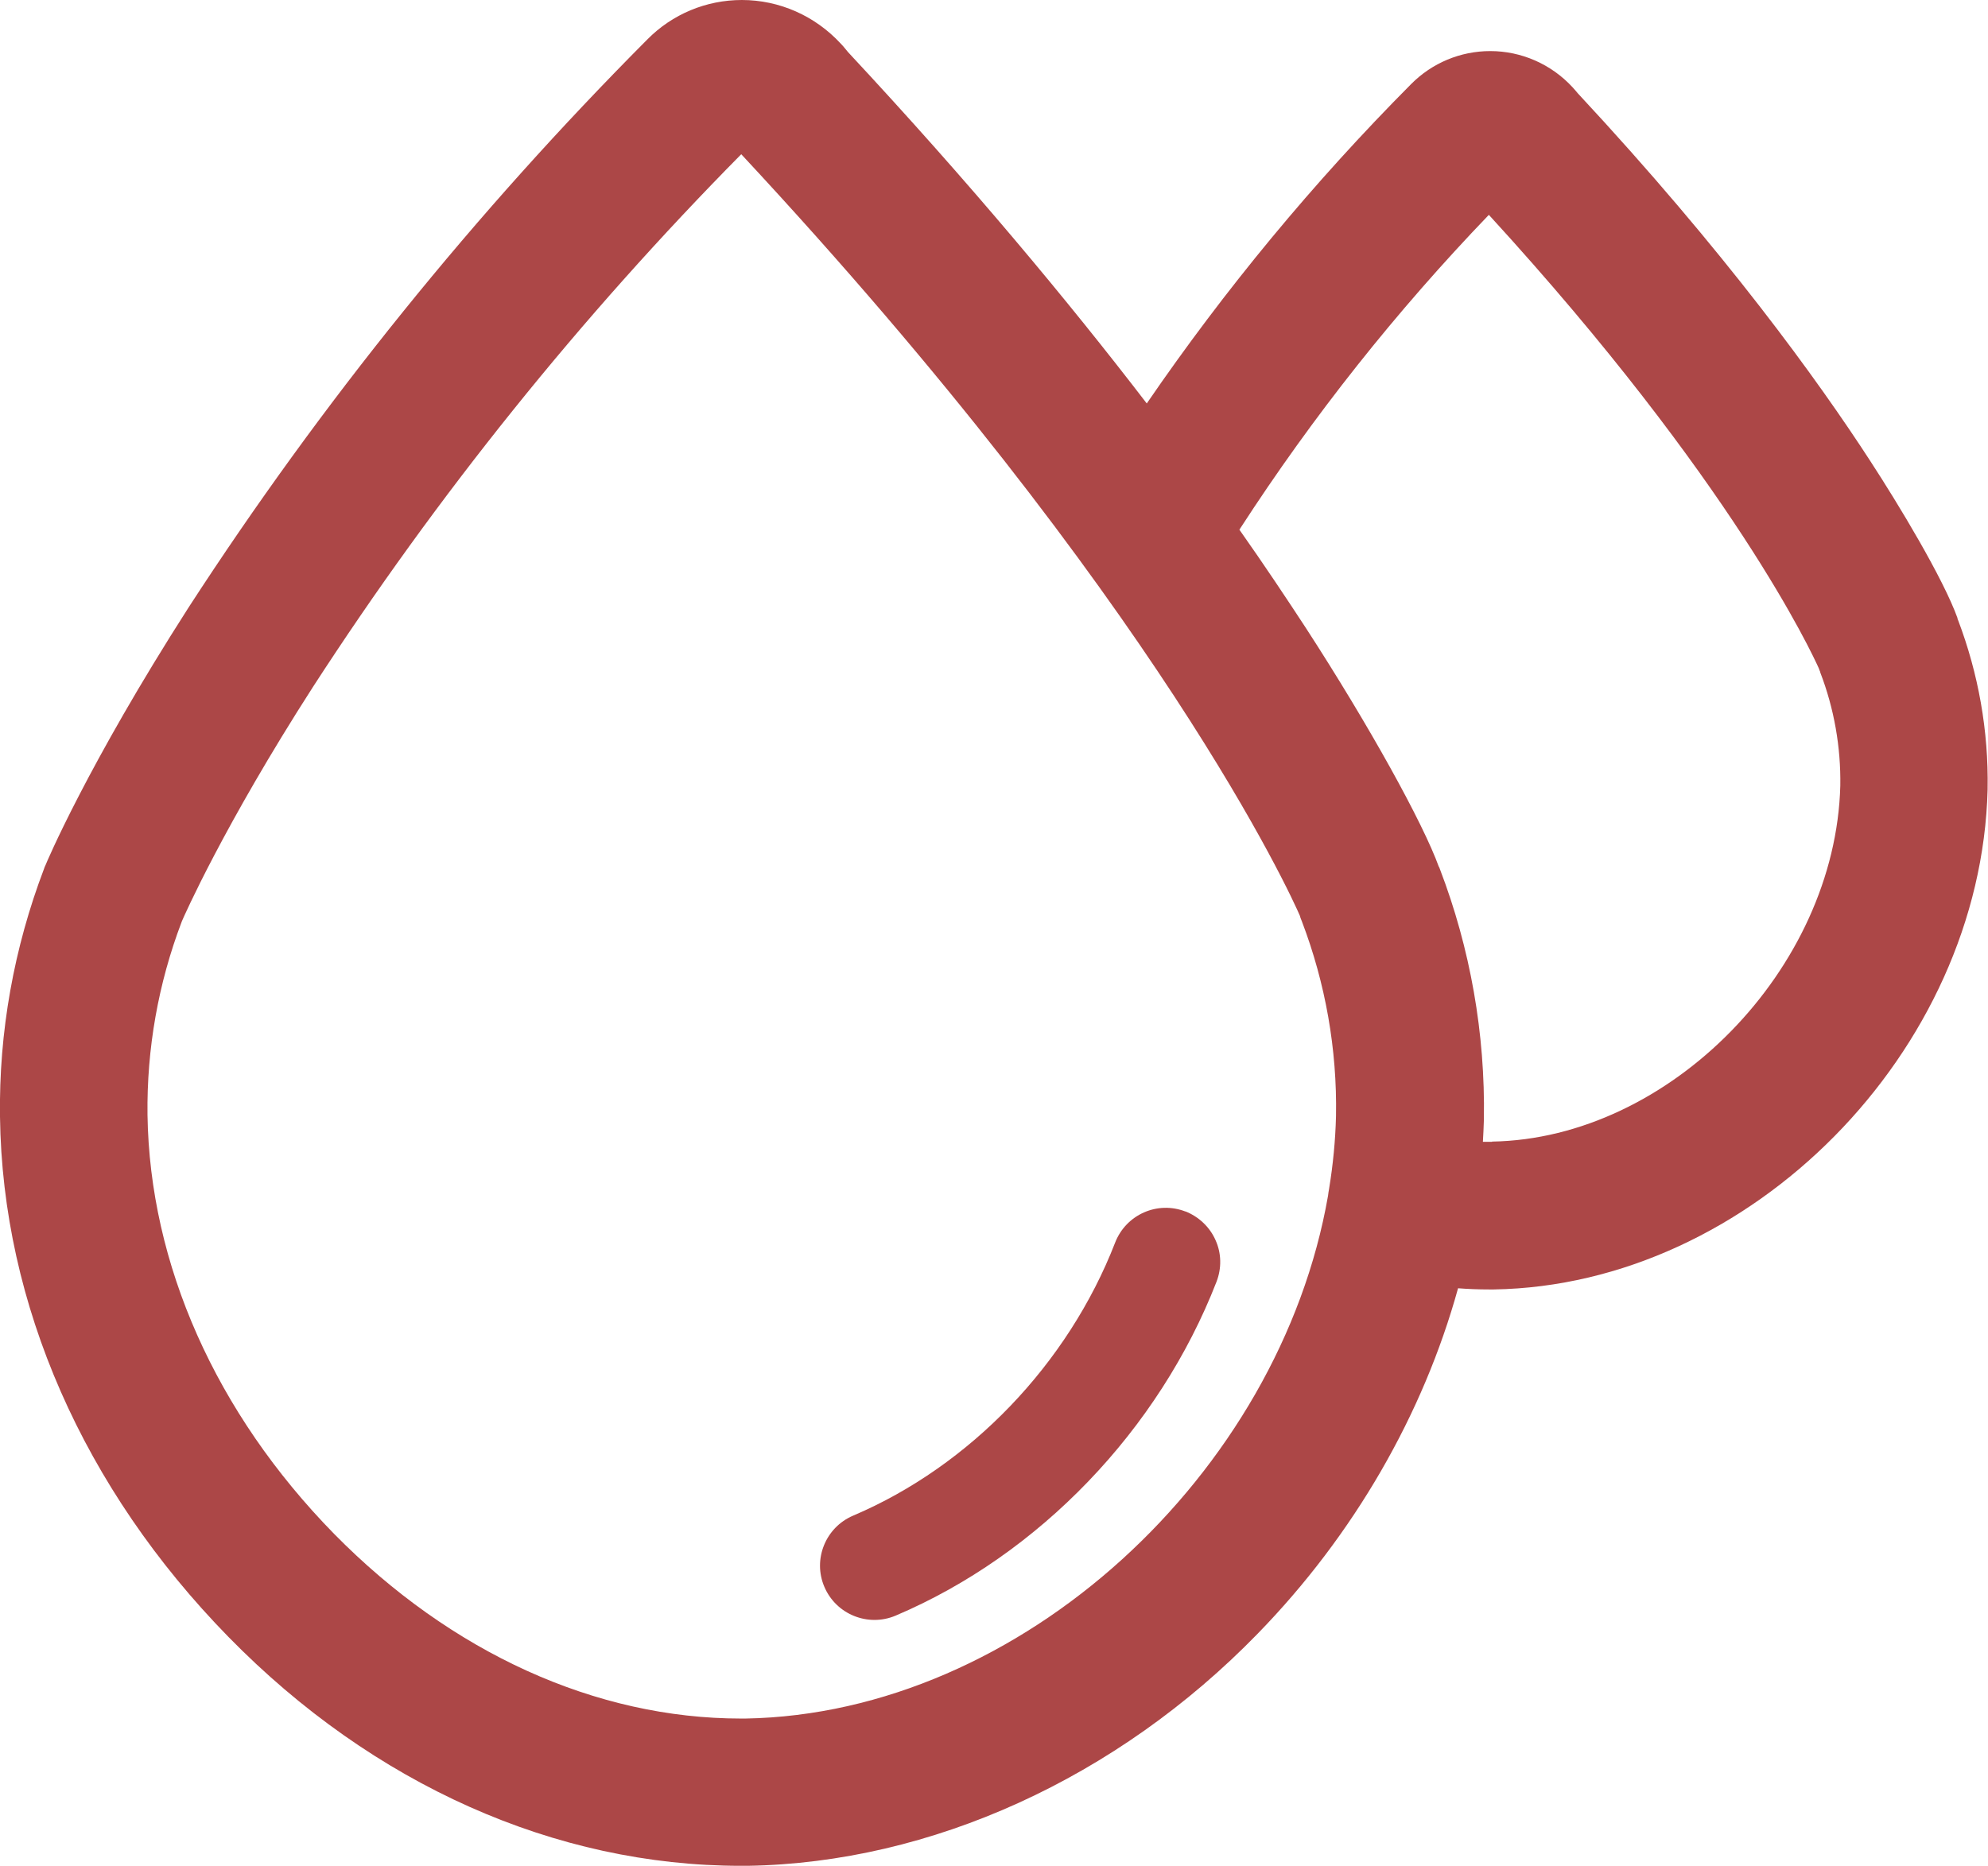 <?xml version="1.0" encoding="UTF-8"?>
<svg xmlns="http://www.w3.org/2000/svg" id="Livello_1" data-name="Livello 1" viewBox="0 0 100.01 93.88">
  <defs>
    <style>
      .cls-1 {
        fill: #ac4747;
        stroke-width: 0px;
      }
    </style>
  </defs>
  <path class="cls-1" d="M59.64,60.96c-1.41-.55-2.99.15-3.54,1.56-2.37,6.11-7.3,11.24-13.18,13.74h0c-1.39.59-2.04,2.2-1.45,3.58.59,1.39,2.2,2.04,3.59,1.45,7.21-3.06,13.24-9.34,16.14-16.8.26-.68.25-1.43-.05-2.09-.29-.66-.84-1.18-1.52-1.45h0Z"></path>
  <path class="cls-1" d="M98.48,31.11h0c-.73-2.03-2.99-5.76-4.37-7.88-2.65-4.09-7.36-10.61-14.74-18.54-.08-.1-.17-.2-.26-.3h0c-1.07-1.16-2.57-1.82-4.14-1.82-1.5,0-2.93.6-3.98,1.66-4.91,4.94-9.36,10.32-13.3,16.07-3.92-5.11-8.88-11.08-15.03-17.68-.12-.14-.23-.29-.36-.42C41.01.8,39.21,0,37.32,0c-1.79,0-3.5.71-4.76,1.99h0c-8.66,8.7-16.39,18.27-23.07,28.57-5.12,7.99-7.18,12.91-7.2,12.97l-.05.11-.02.06C.7,47.69-.06,51.92,0,56.19c.12,9.43,4.2,18.72,11.49,26.17,7.29,7.45,16.47,11.52,25.78,11.52h.34c9.23-.15,18.59-4.41,25.66-11.68,4.85-4.98,8.33-11.05,10.08-17.38.52.04,1.04.06,1.56.06h.24c12.91-.21,24.51-11.97,24.84-25.16v-.03c.05-2.91-.46-5.79-1.49-8.5l-.03-.07ZM37.51,86.47h-.23c-7.3,0-14.58-3.3-20.48-9.3-5.95-6.08-9.27-13.56-9.38-21.08h0c-.04-3.32.54-6.61,1.72-9.71l.02-.05c.1-.23,2.09-4.77,6.58-11.76,6.25-9.65,13.47-18.63,21.55-26.81,21.03,22.59,27.7,37.38,28.1,38.31.02.08.05.16.08.23l.02.05h0c1.19,3.12,1.78,6.45,1.72,9.8h0c-.03,1.23-.15,2.46-.35,3.68-.02.11-.04.22-.05.33-2.44,13.99-15.45,26.07-29.31,26.31h0ZM75.06,57.45h-.46c.02-.37.04-.74.05-1.11v-.03h0c.07-4.3-.68-8.58-2.22-12.6l-.02-.05v-.03h-.02c-.8-2.22-3.52-7.14-6.7-12.04-.95-1.45-2.05-3.11-3.34-4.94l.04-.06h0c3.66-5.65,7.85-10.93,12.51-15.78,12.29,13.42,16.29,22.13,16.6,22.82.02.06.04.12.07.18v.02c.7,1.82,1.04,3.76,1.01,5.7-.24,9.23-8.59,17.76-17.52,17.91h0Z"></path>
</svg>
